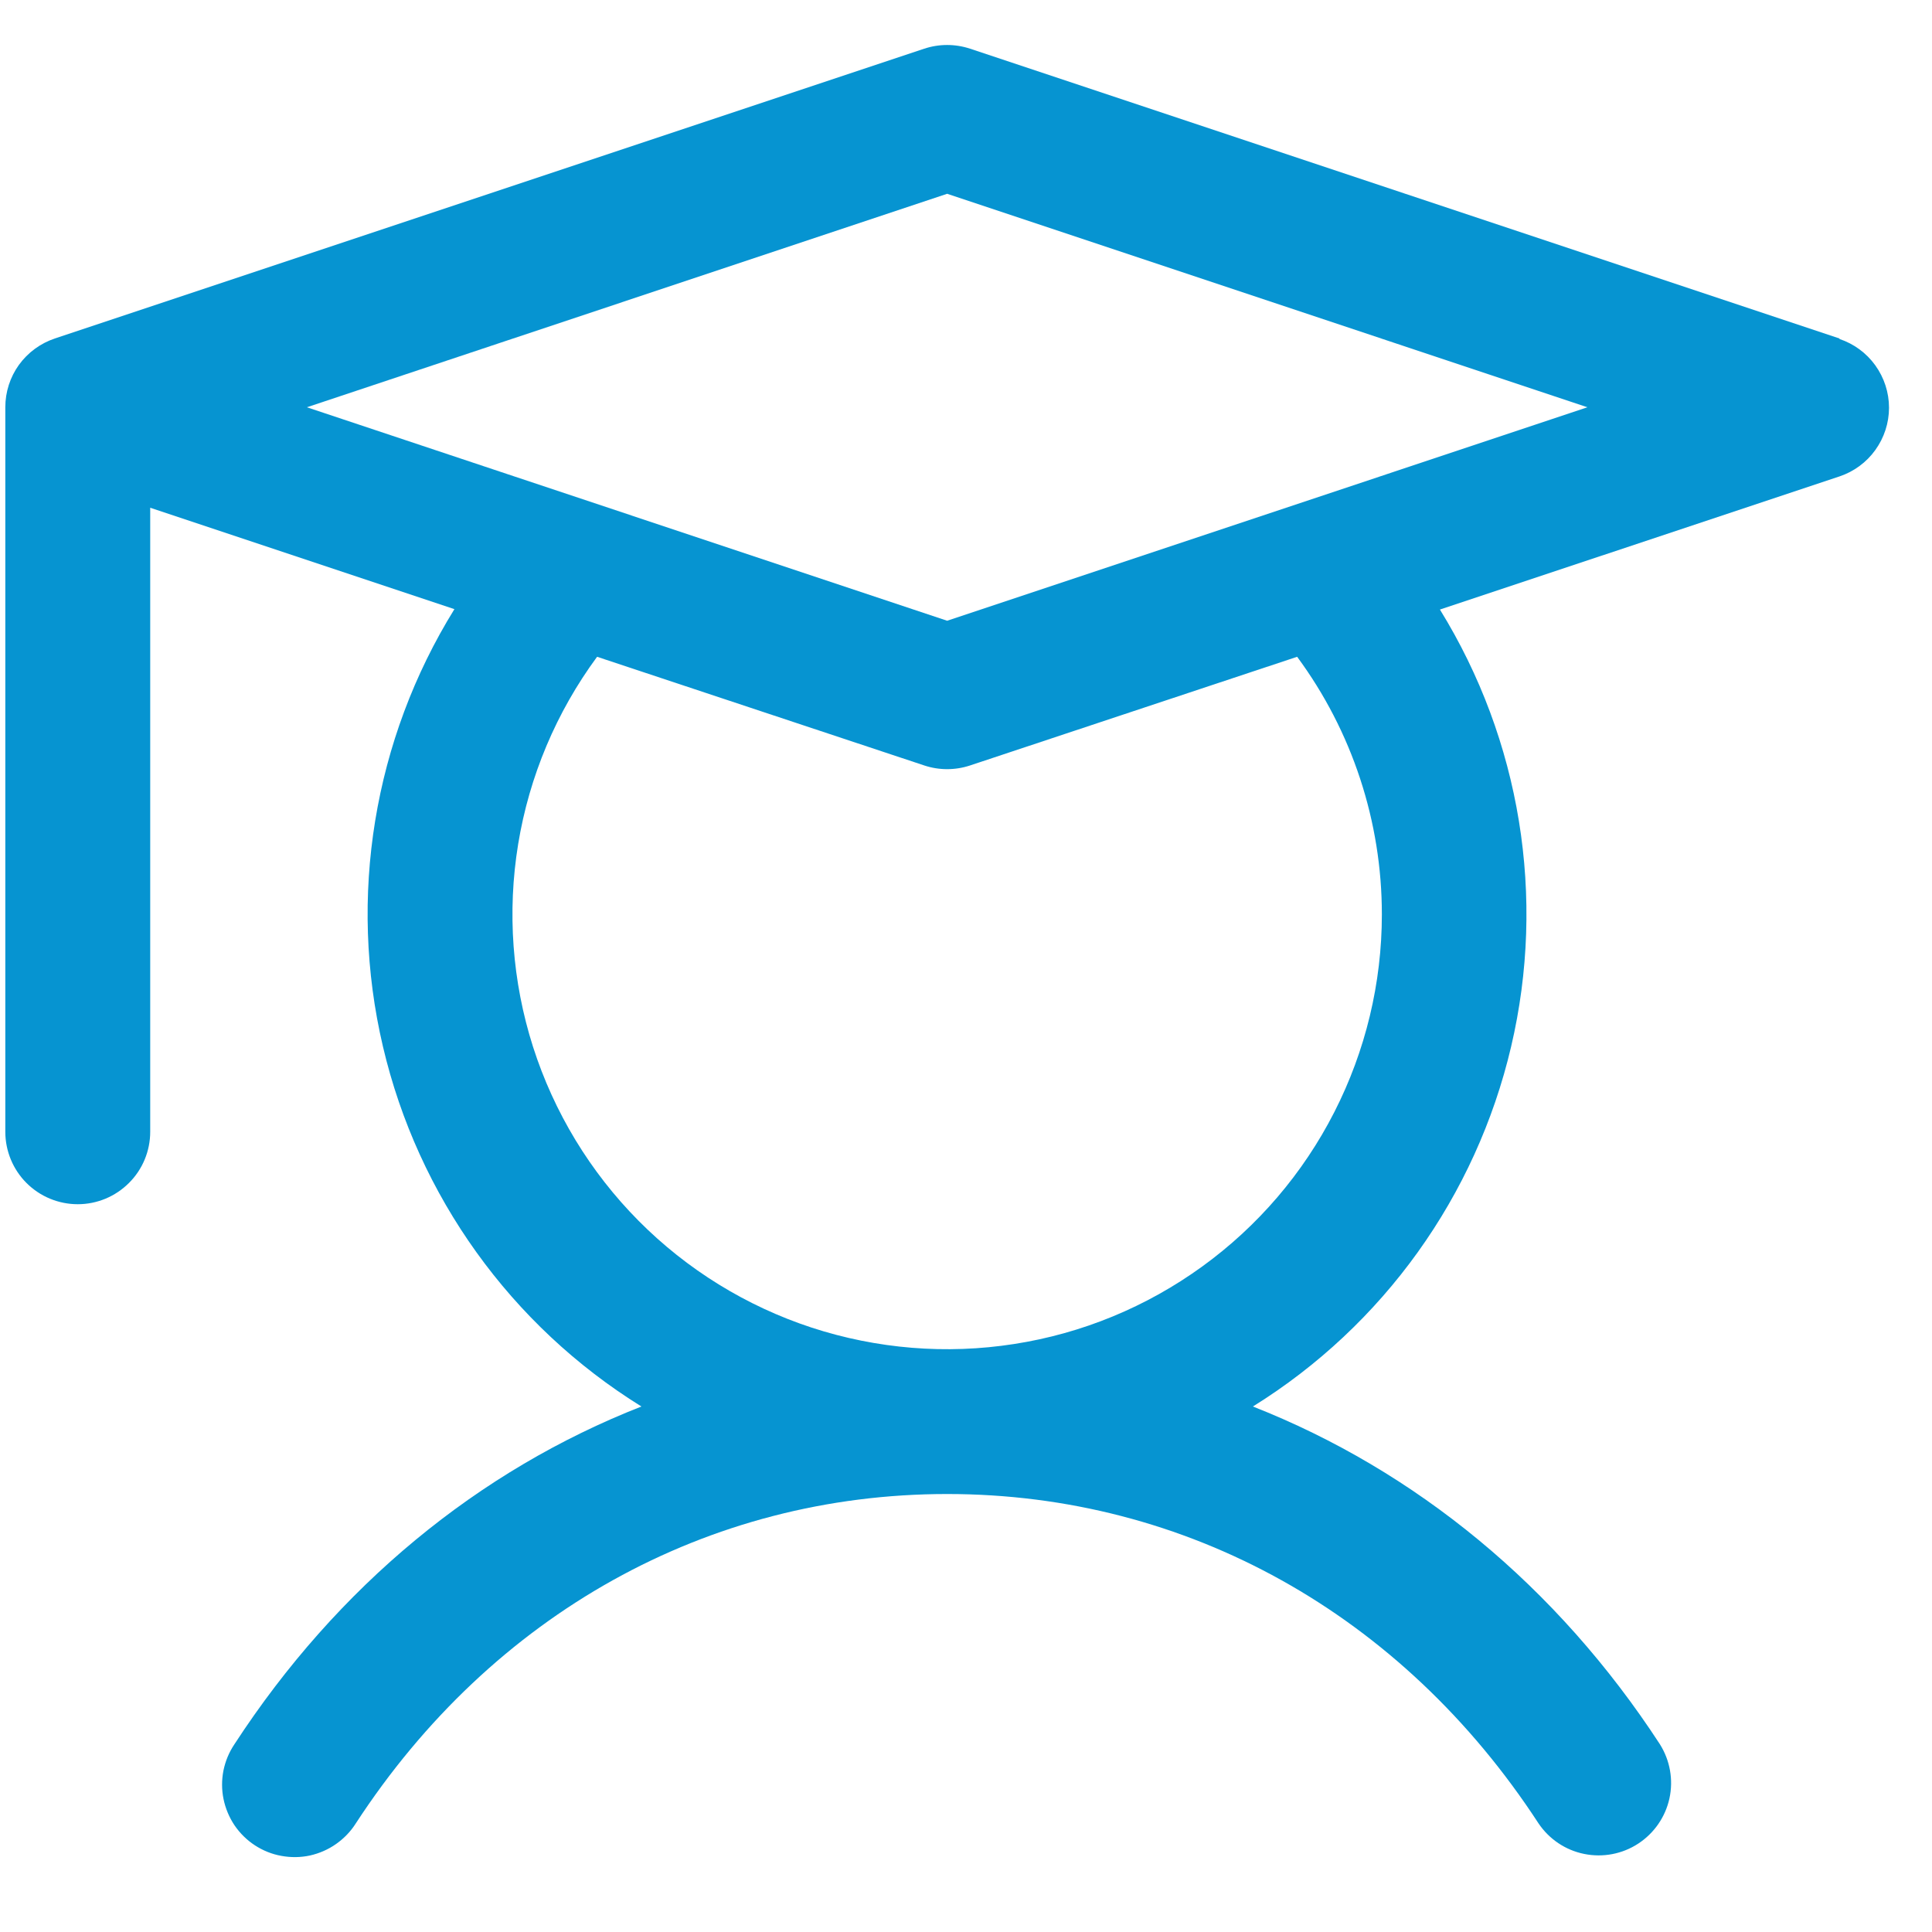 <svg width="20" height="20" viewBox="0 0 20 20" fill="none" xmlns="http://www.w3.org/2000/svg">
<path d="M19.042 3.504L10.042 0.504C9.888 0.453 9.721 0.453 9.568 0.504L0.568 3.504C0.418 3.554 0.288 3.65 0.196 3.777C0.104 3.905 0.055 4.058 0.055 4.216V11.716C0.055 11.915 0.134 12.106 0.274 12.246C0.415 12.387 0.606 12.466 0.805 12.466C1.004 12.466 1.194 12.387 1.335 12.246C1.476 12.106 1.555 11.915 1.555 11.716V5.256L4.704 6.306C3.867 7.657 3.601 9.286 3.964 10.833C4.327 12.381 5.289 13.722 6.64 14.56C4.952 15.222 3.493 16.419 2.427 18.056C2.371 18.139 2.333 18.231 2.313 18.329C2.294 18.426 2.294 18.527 2.314 18.624C2.334 18.721 2.373 18.814 2.428 18.896C2.484 18.978 2.556 19.049 2.639 19.103C2.722 19.157 2.816 19.195 2.913 19.212C3.011 19.23 3.111 19.229 3.209 19.208C3.306 19.186 3.398 19.146 3.479 19.089C3.56 19.032 3.63 18.96 3.683 18.876C5.096 16.708 7.327 15.466 9.805 15.466C12.283 15.466 14.514 16.708 15.927 18.876C16.037 19.039 16.206 19.153 16.4 19.192C16.593 19.231 16.794 19.193 16.959 19.085C17.124 18.977 17.24 18.809 17.282 18.617C17.324 18.424 17.288 18.223 17.183 18.056C16.116 16.419 14.652 15.222 12.97 14.56C14.319 13.722 15.28 12.382 15.643 10.835C16.006 9.289 15.741 7.662 14.906 6.31L19.042 4.932C19.191 4.882 19.321 4.787 19.413 4.659C19.505 4.531 19.555 4.378 19.555 4.221C19.555 4.063 19.505 3.91 19.413 3.782C19.321 3.654 19.191 3.559 19.042 3.509V3.504ZM14.305 9.466C14.305 10.177 14.136 10.879 13.813 11.512C13.49 12.146 13.021 12.694 12.445 13.111C11.868 13.529 11.202 13.804 10.499 13.913C9.796 14.023 9.077 13.964 8.401 13.743C7.725 13.521 7.111 13.142 6.61 12.637C6.109 12.132 5.735 11.515 5.518 10.837C5.302 10.16 5.249 9.44 5.364 8.738C5.479 8.036 5.759 7.372 6.181 6.799L9.568 7.924C9.721 7.975 9.888 7.975 10.042 7.924L13.428 6.799C13.998 7.571 14.305 8.506 14.305 9.466ZM9.805 6.426L3.177 4.216L9.805 2.006L16.433 4.216L9.805 6.426Z" fill="#0694D1"/>
</svg>
